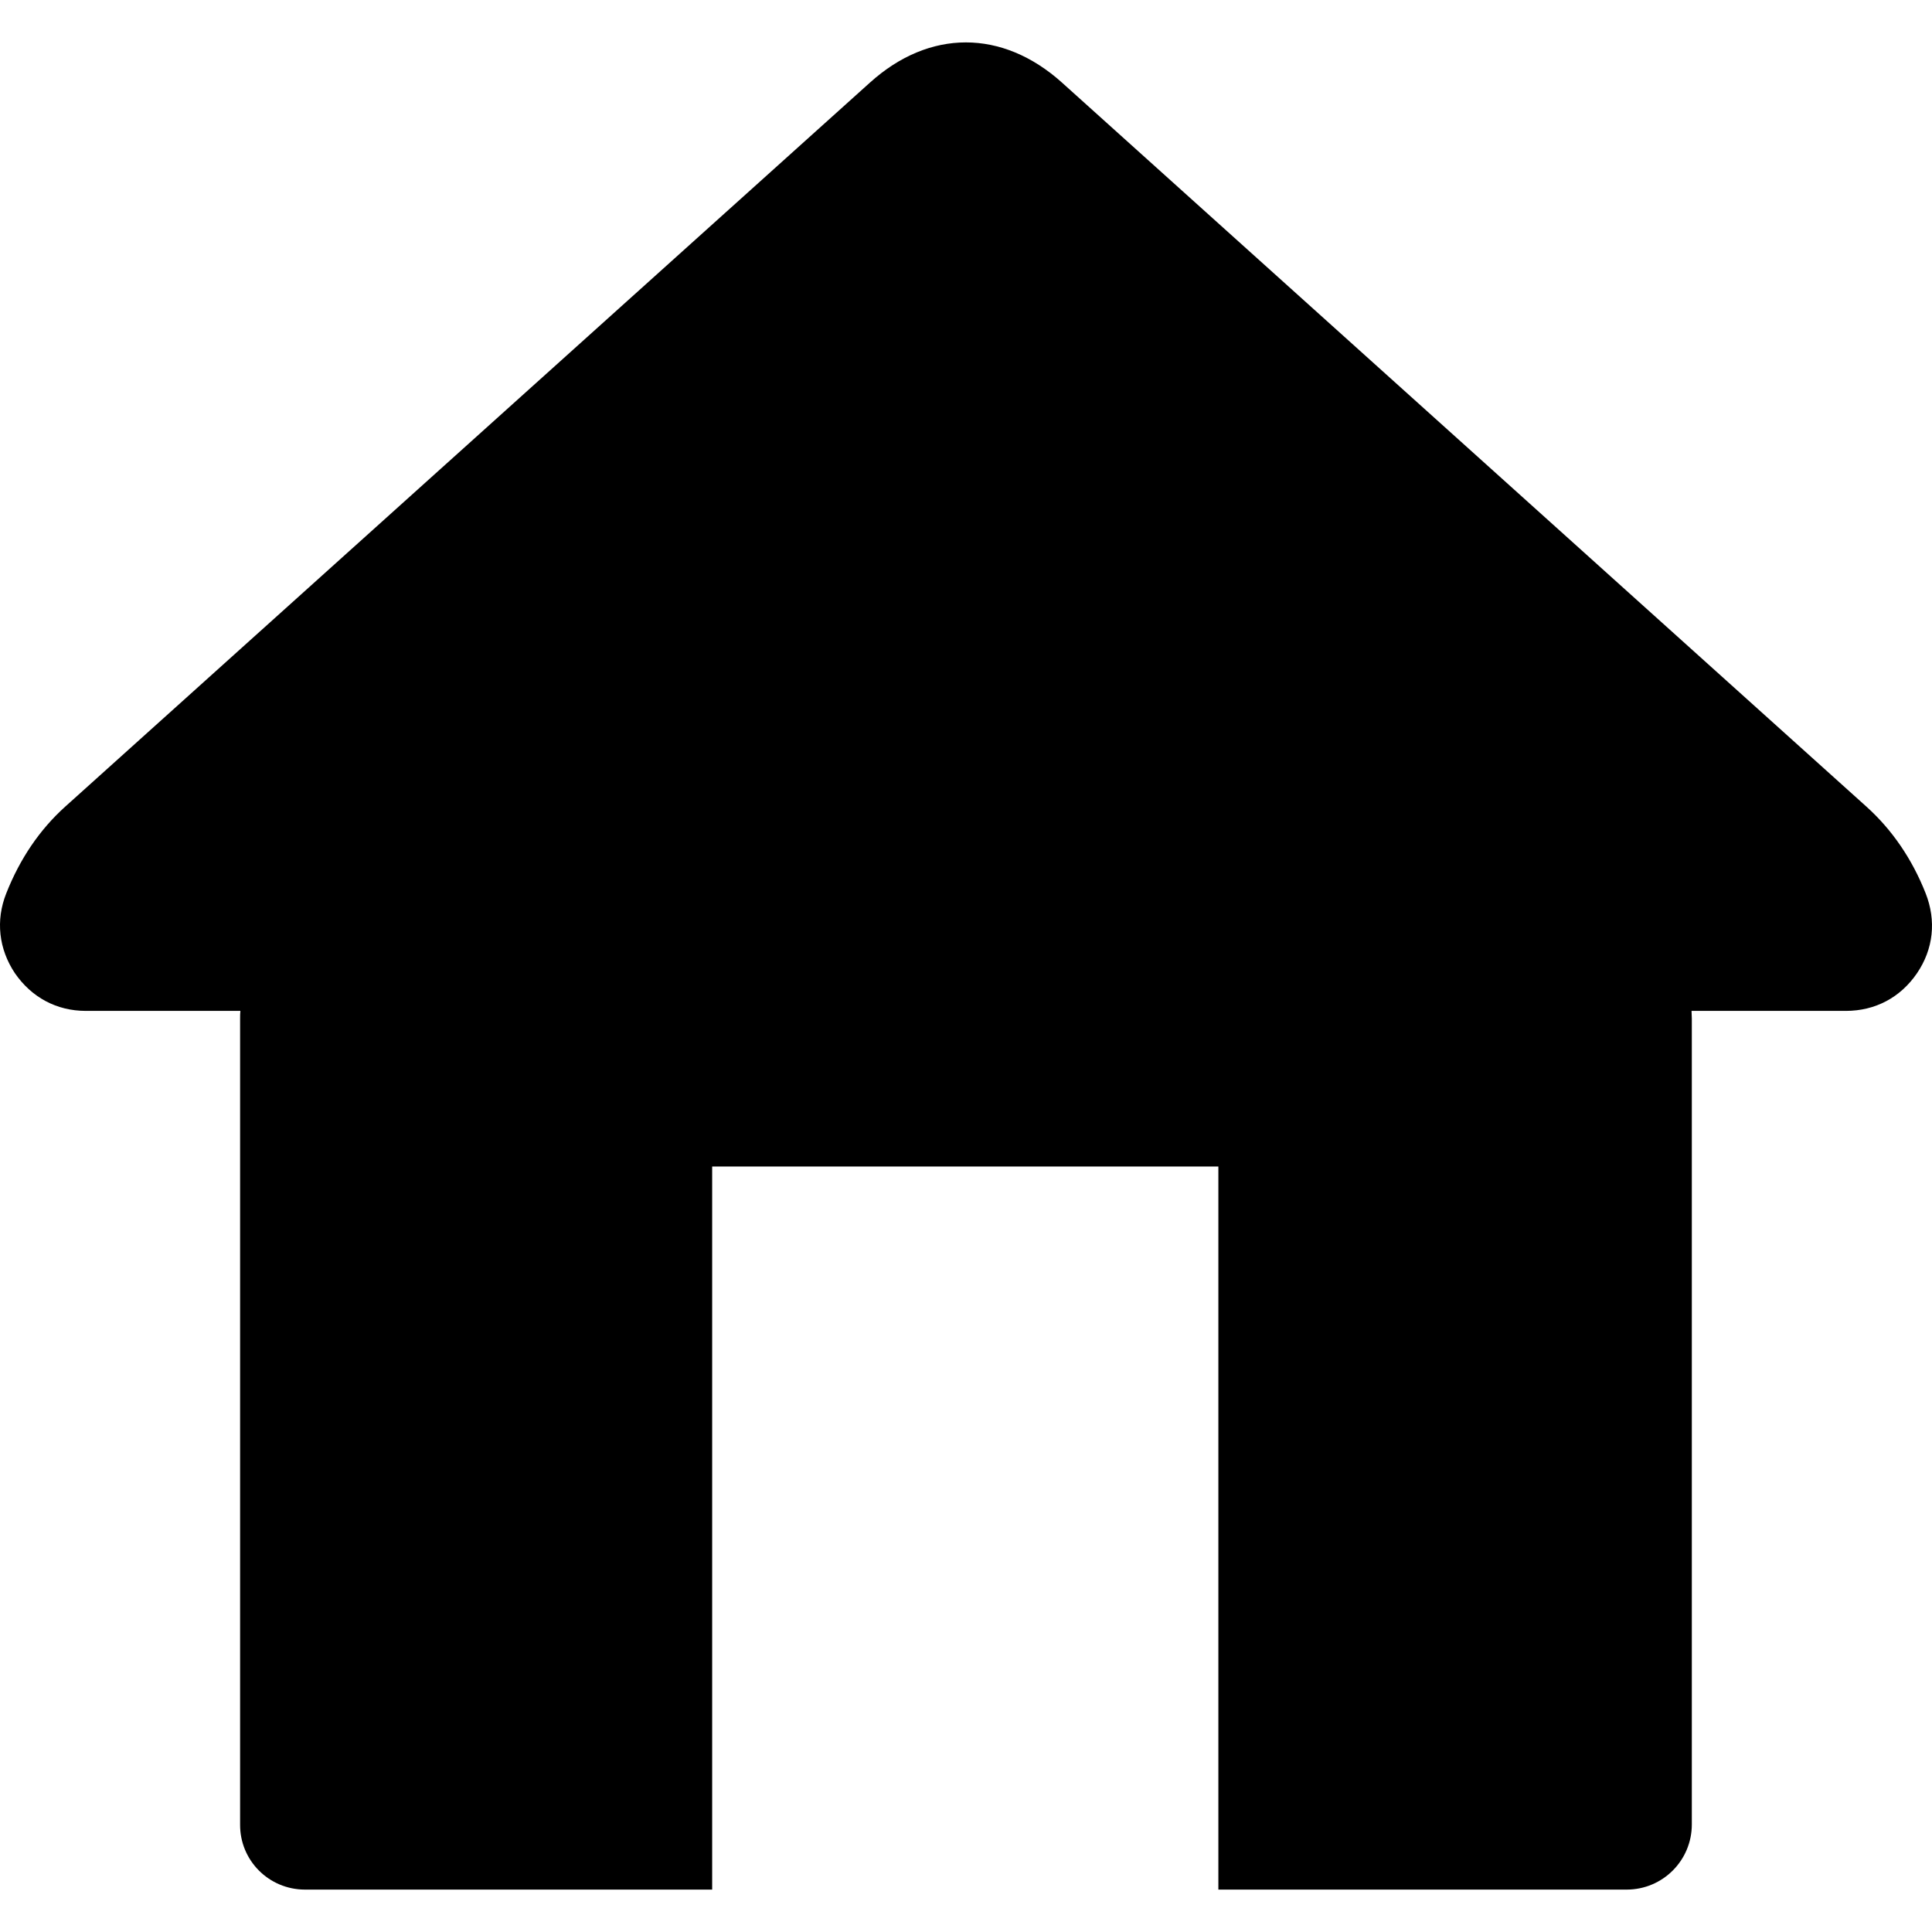 <?xml version="1.0" encoding="utf-8"?>
<svg height="100px" width="100px" fill="#000000" xmlns:dc="http://purl.org/dc/elements/1.1/" xmlns:cc="http://creativecommons.org/ns#" xmlns:rdf="http://www.w3.org/1999/02/22-rdf-syntax-ns#" xmlns:svg="http://www.w3.org/2000/svg" xmlns="http://www.w3.org/2000/svg" xmlns:sodipodi="http://sodipodi.sourceforge.net/DTD/sodipodi-0.dtd" xmlns:inkscape="http://www.inkscape.org/namespaces/inkscape" version="1.1" x="0px" y="0px" viewBox="0 0 481.604 460.462" enable-background="new 0 0 595 842" xml:space="preserve">
    <path style="" d="m 76.029,460.462 101.499,0 c 0,-64.509 0,-115.742 0,-180.251 l 126.183,0 c 0,64.509 0,115.811 0,180.251 l 101.775,0 c 8.988,0 16.248,-7.26 16.248,-16.248 0,-45.011 0,-155.637 0,-200.855 0,-0.622 -0.07,-1.313 -0.07,-1.936 l 38.442,0 c 7.329,0 13.621,-3.319 17.769,-9.403 4.079,-6.015 4.84,-13.068 2.144,-19.913 -3.388,-8.573 -8.366,-15.833 -14.727,-21.572 l -200.575,-180.527 c -14.865,-13.344 -33.049,-13.344 -47.846,0 l -200.647,180.527 c -6.361,5.739 -11.27,12.998 -14.658,21.572 -2.696,6.776 -1.866,13.897 2.143,19.913 4.149,6.015 10.371,9.403 17.701,9.403 l 38.511,0 c -0.07,0.622 -0.07,1.313 -0.07,1.936 0,45.218 0,155.844 0,200.855 -0.07,8.988 7.191,16.248 16.179,16.248 z" clip-rule="evenodd" fill="#000000" fill-rule="evenodd">
    </path>
</svg>
